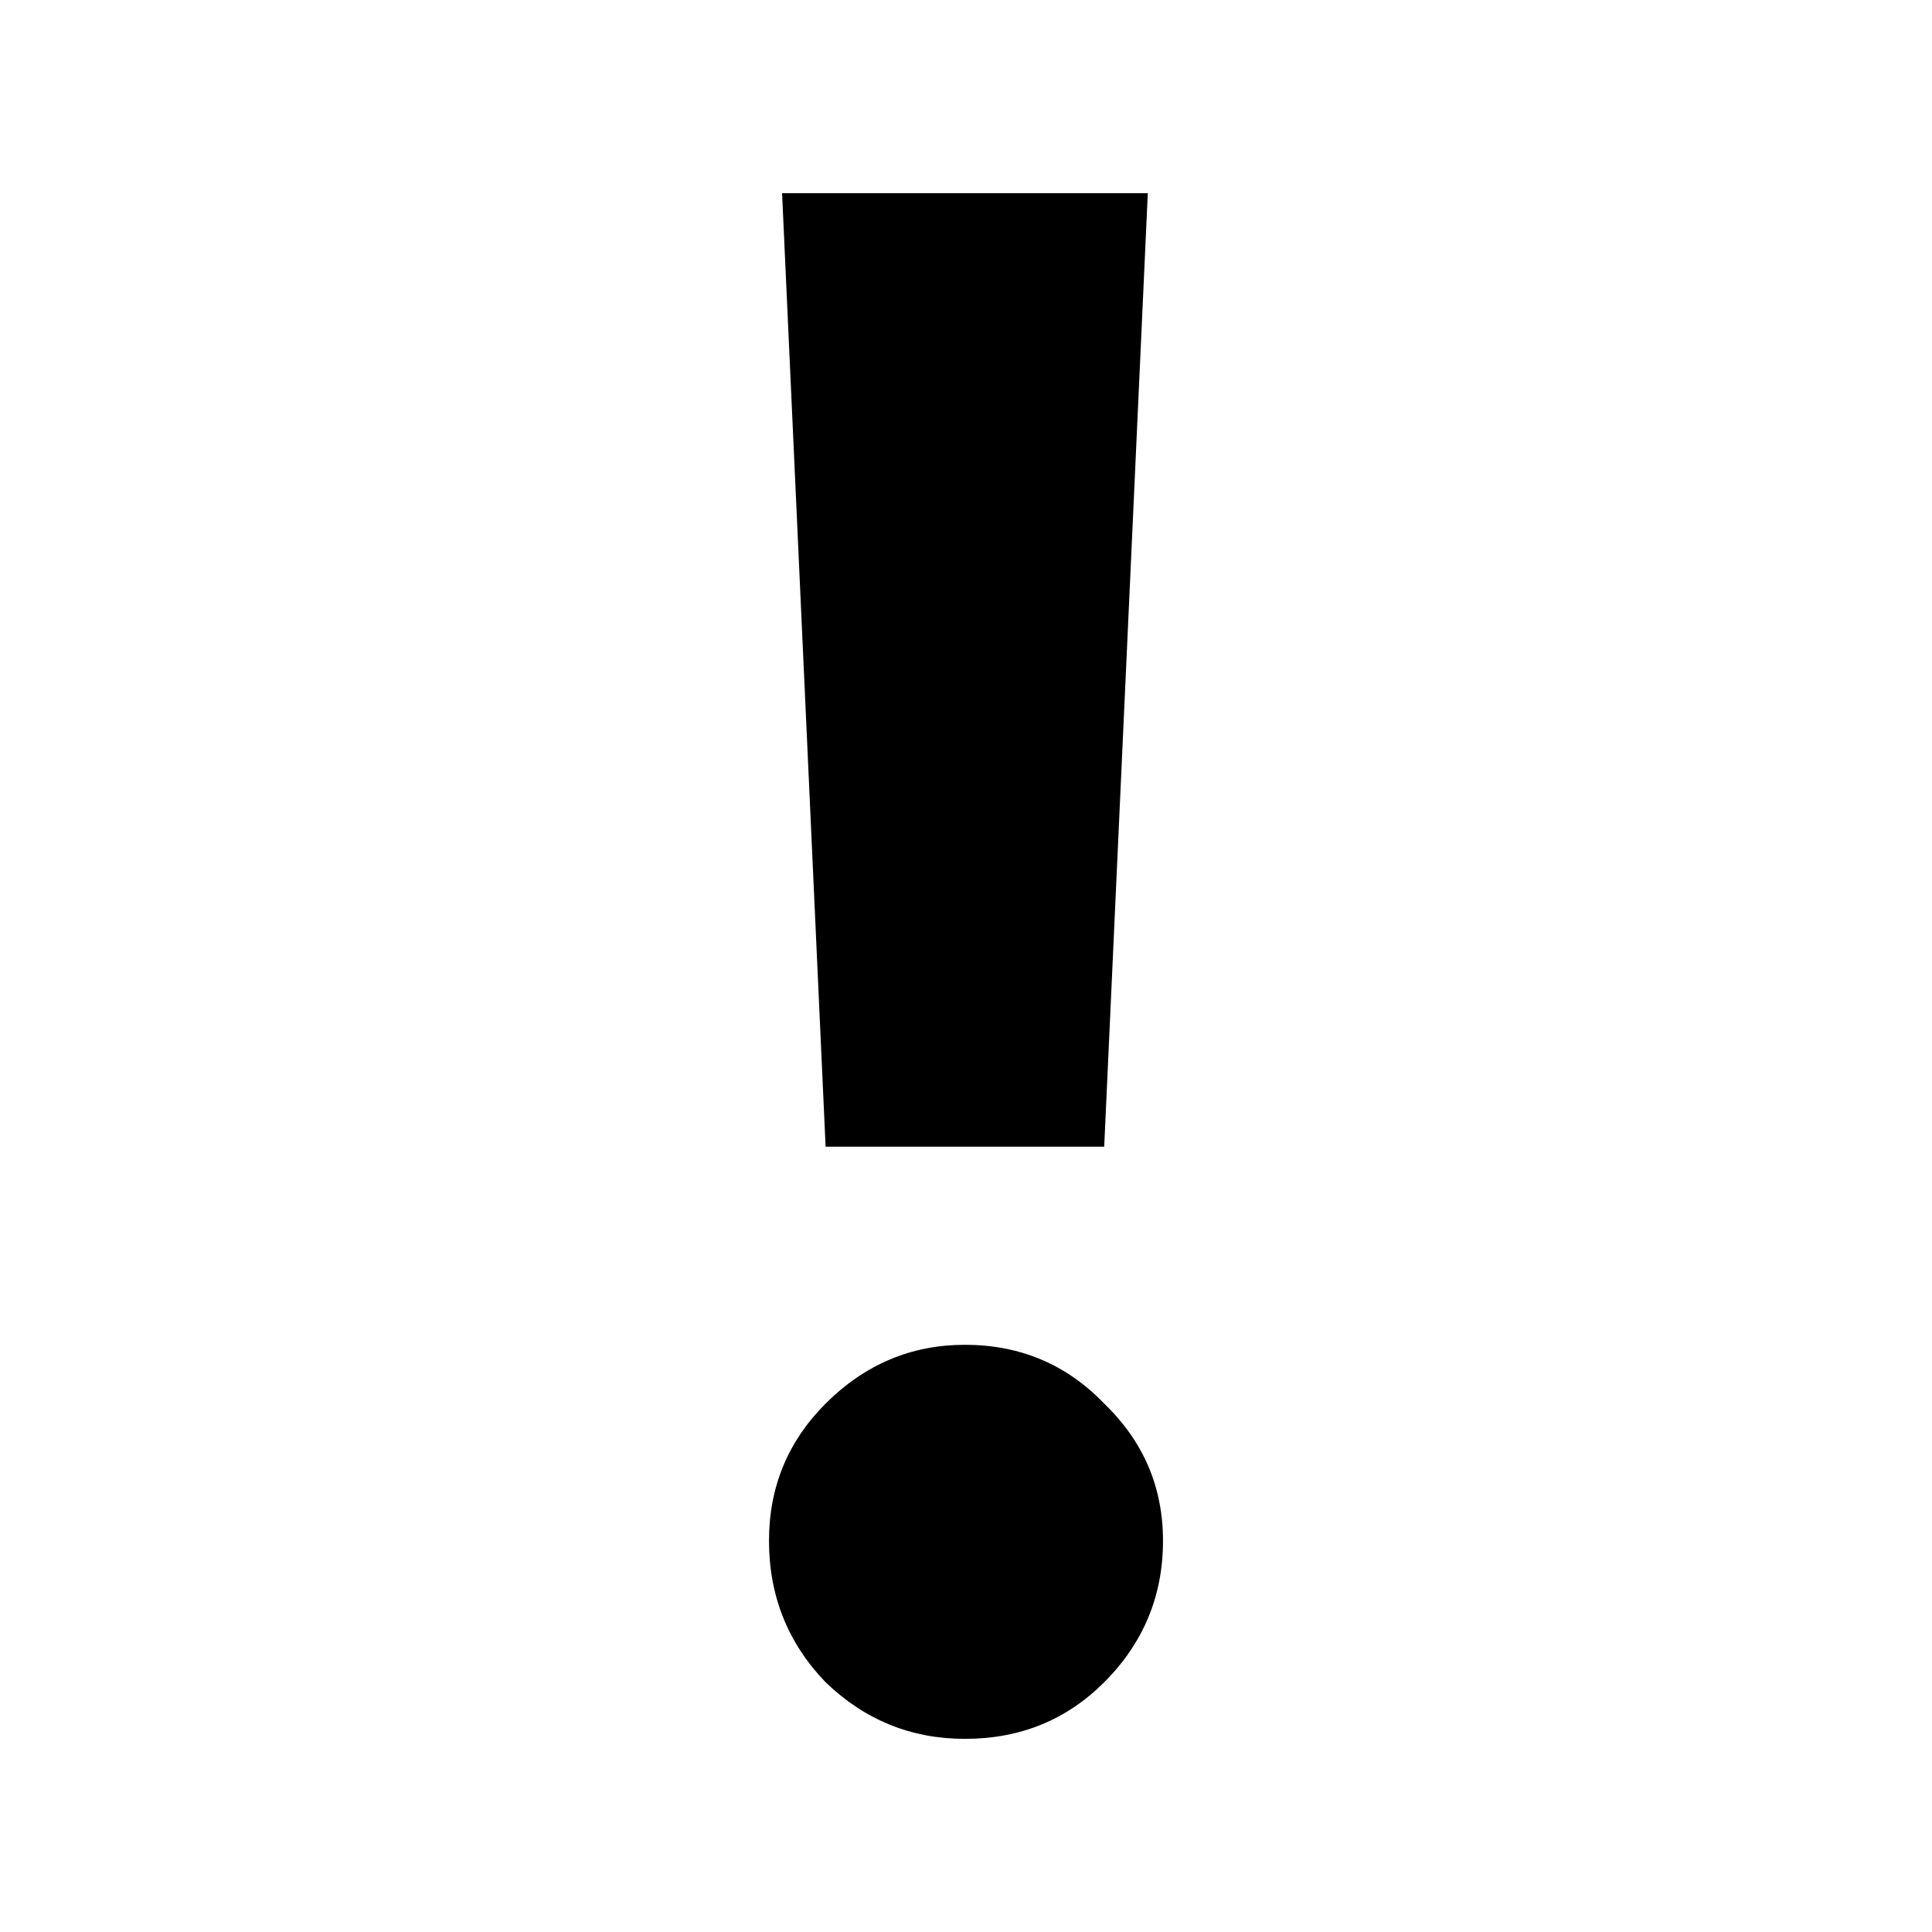 <?xml version="1.0" encoding="UTF-8" standalone="no"?>



<svg 
   xmlns:dc="http://purl.org/dc/elements/1.1/"
   xmlns:cc="http://creativecommons.org/ns#"
   xmlns:rdf="http://www.w3.org/1999/02/22-rdf-syntax-ns#"
   xmlns:svg="http://www.w3.org/2000/svg"
   xmlns="http://www.w3.org/2000/svg"
   xmlns:sodipodi="http://sodipodi.sourceforge.net/DTD/sodipodi-0.dtd"
   xmlns:inkscape="http://www.inkscape.org/namespaces/inkscape"
   width="30"
   height="30"
   viewBox="0 0 30 30"
   version="1.1"
   id="svg822"
   inkscape:version="0.92.4 (f8dce91, 2019-08-02)"
   sodipodi:docname="exclamation.svg">
  <defs
     id="defs816" />
  <sodipodi:namedview
     id="base"
     pagecolor="#ffffff"
     bordercolor="#666666"
     borderopacity="1.0"
     inkscape:pageopacity="0.0"
     inkscape:pageshadow="2"
     inkscape:zoom="17.833333"
     inkscape:cx="16.020152"
     inkscape:cy="11.774143"
     inkscape:document-units="px"
     inkscape:current-layer="layer1"
     showgrid="true"
     units="px"
     inkscape:window-width="1366"
     inkscape:window-height="713"
     inkscape:window-x="0"
     inkscape:window-y="0"
     inkscape:window-maximized="1"
     inkscape:lockguides="true">
    <inkscape:grid
       type="xygrid"
       id="grid816" />
  </sodipodi:namedview>
  <g
     inkscape:label="Layer 1"
     inkscape:groupmode="layer"
     id="layer1"
     transform="translate(0,-289.062)">
    <g
       aria-label="!"
       style="font-style:normal;font-weight:normal;font-size:33.803px;line-height:1.25;font-family:sans-serif;letter-spacing:0px;word-spacing:0px;fill:#000000;fill-opacity:1;stroke:none;stroke-width:1"
       id="text1137">
      <path
         d="M 17.146,306.868 H 12.82 L 12.144,292.062 h 5.679 z m -2.163,3.076 q 1.285,0 2.163,0.913 0.913,0.879 0.913,2.13 0,1.284 -0.913,2.197 -0.879,0.879 -2.163,0.879 -1.251,0 -2.163,-0.879 -0.879,-0.913 -0.879,-2.197 0,-1.251 0.879,-2.13 0.913,-0.913 2.163,-0.913 z"
         style="font-style:normal;font-variant:normal;font-weight:bold;font-stretch:normal;font-family:FiraGO;-inkscape-font-specification:'FiraGO Bold';stroke-width:1.183"
         id="path1139"
         inkscape:connector-curvature="0" />
    </g>
  </g>
</svg>